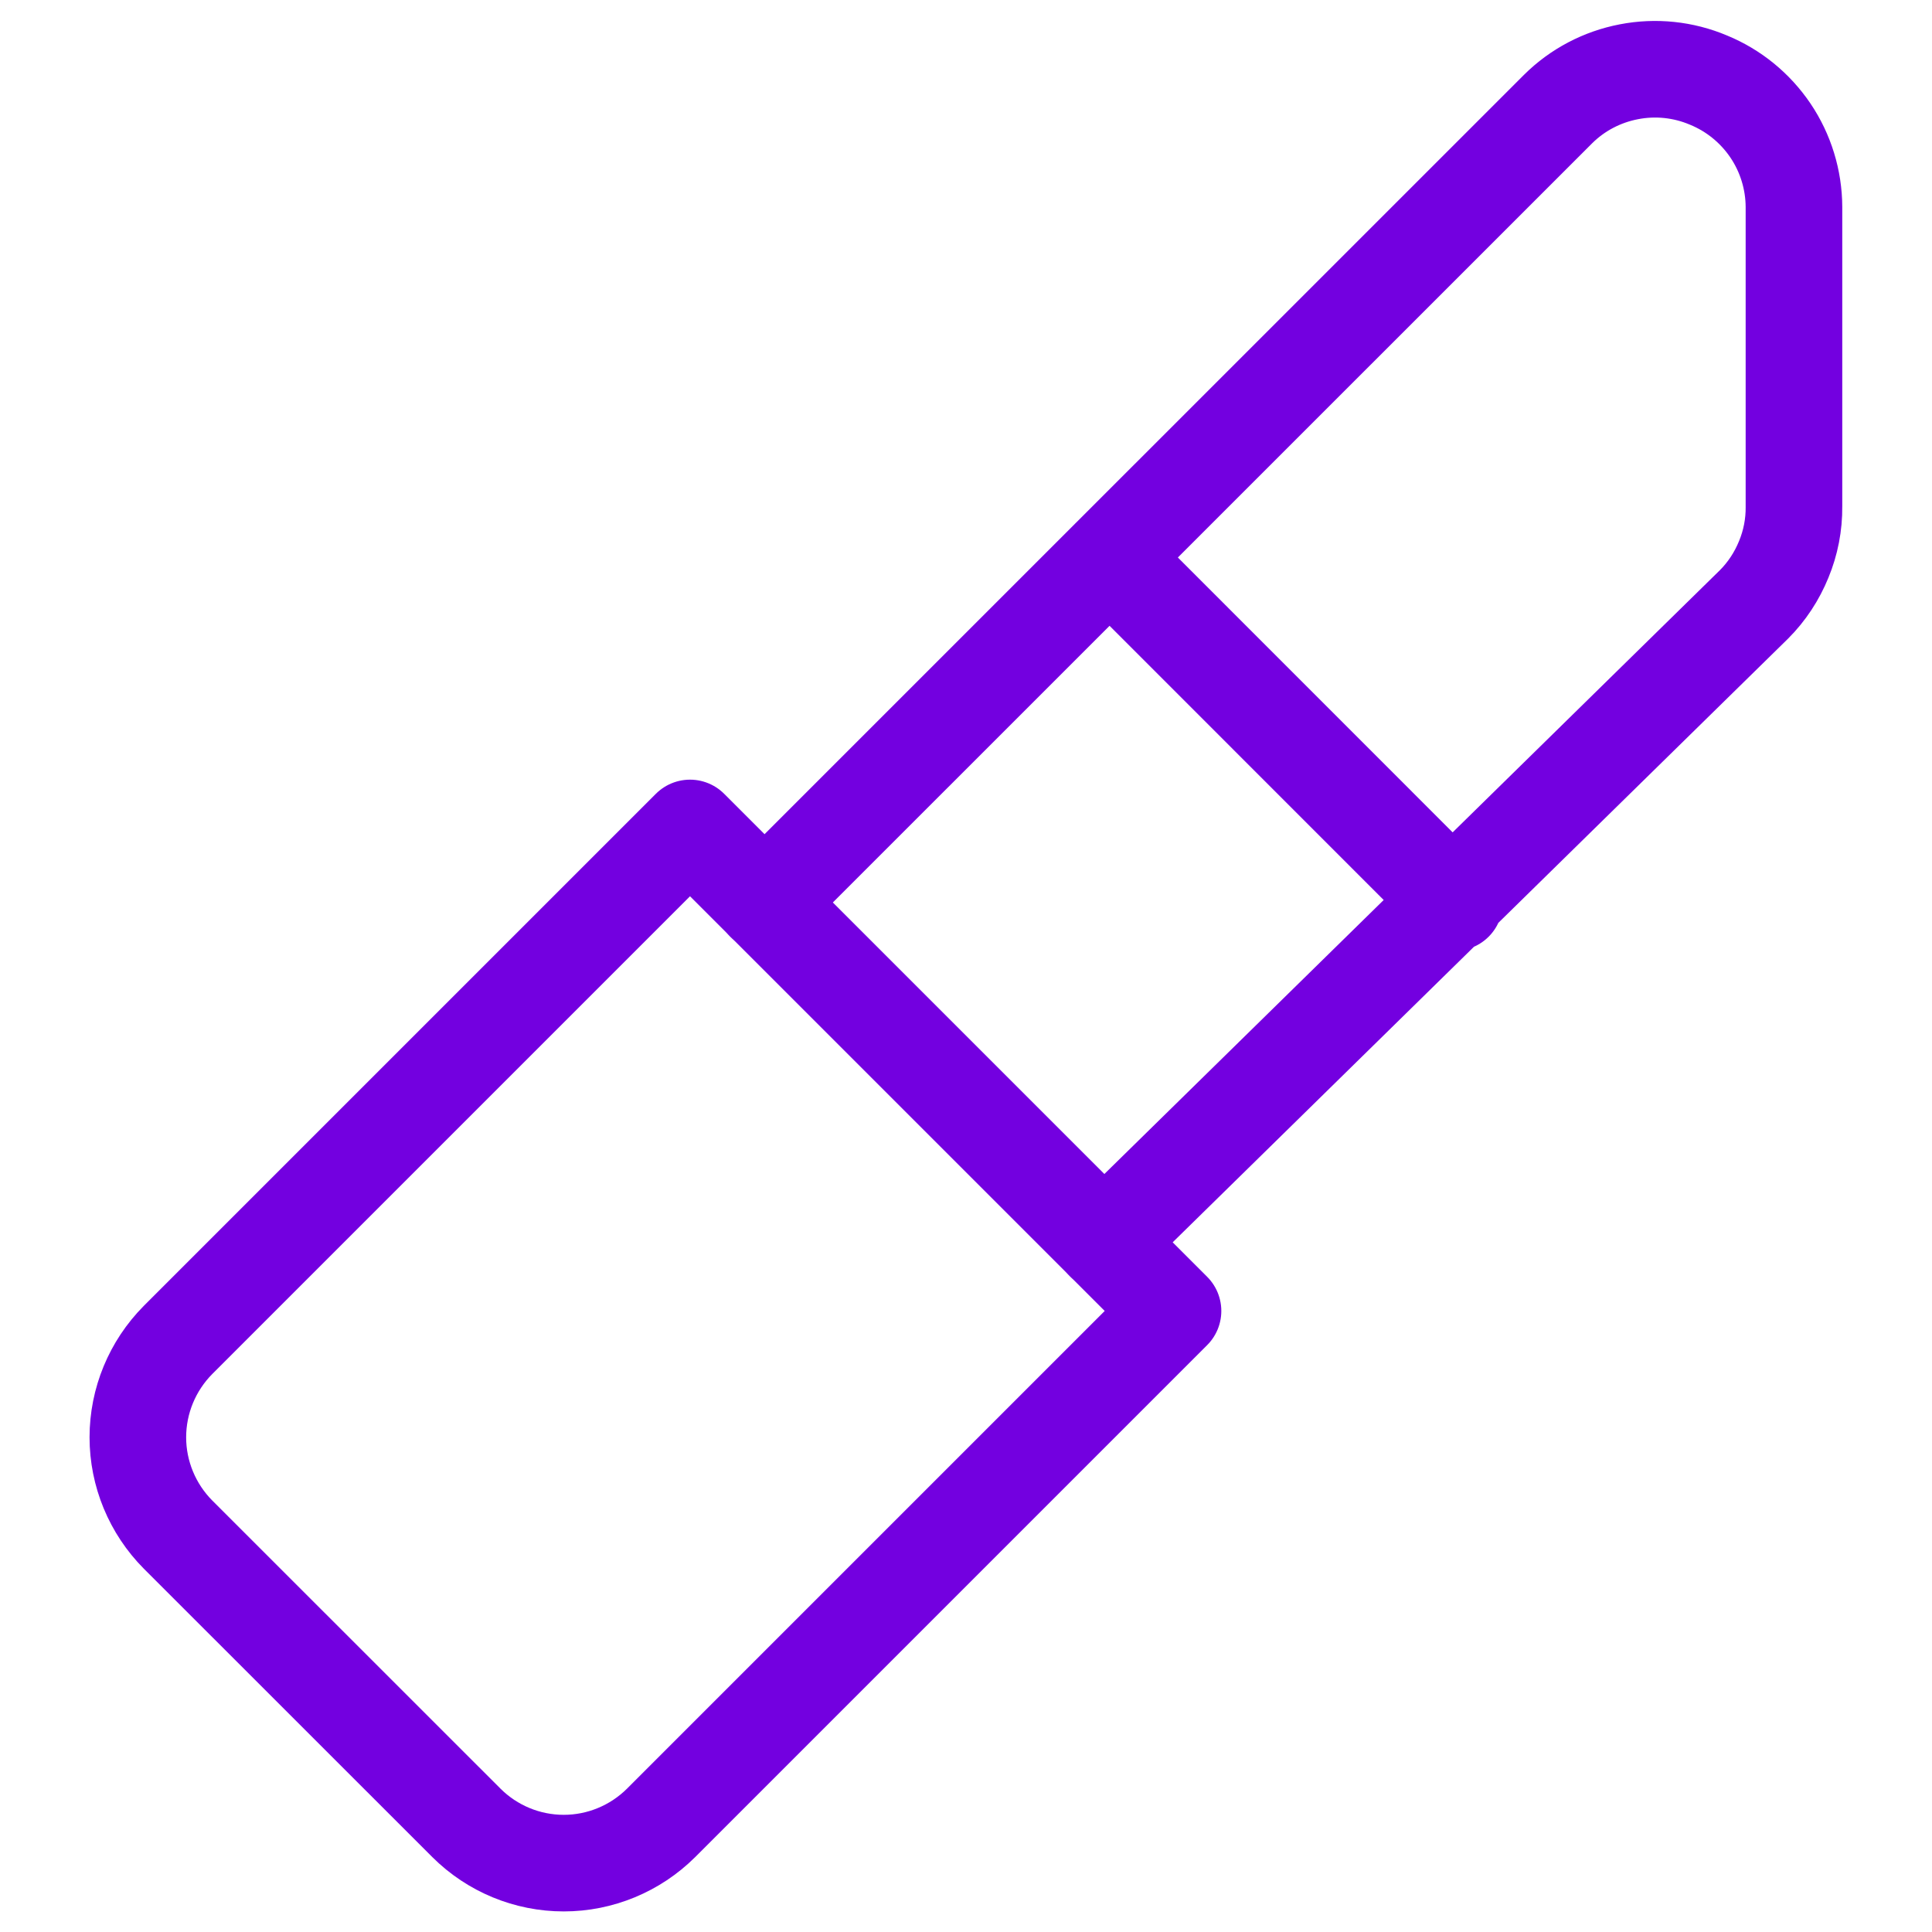 <?xml version="1.0" encoding="UTF-8"?> <svg xmlns="http://www.w3.org/2000/svg" width="20" height="20" viewBox="0 0 20 20" fill="none"><g clip-path="url(#clip0_3342_29508)"><path d="M1.843 13.871C1.577 14.139 1.427 14.501 1.427 14.879C1.427 15.256 1.577 15.618 1.843 15.886L4.829 18.871C5.096 19.137 5.458 19.287 5.836 19.287C6.213 19.287 6.575 19.137 6.843 18.871L12.143 13.571L7.143 8.571L1.843 13.871Z" stroke="#7300E0" stroke-linecap="round" stroke-linejoin="round"></path><path d="M7.914 9.343L16.129 1.129C16.329 0.93 16.585 0.796 16.862 0.743C17.139 0.689 17.426 0.719 17.686 0.829C17.947 0.936 18.17 1.118 18.328 1.352C18.485 1.585 18.57 1.861 18.571 2.143V5.243C18.573 5.431 18.537 5.617 18.465 5.791C18.394 5.965 18.29 6.124 18.157 6.257L11.429 12.857M11.486 5.771L15.057 9.343" stroke="#7300E0" stroke-linecap="round" stroke-linejoin="round"></path></g><defs><clipPath id="clip0_3342_29508"><rect width="20" height="20" fill="white"></rect></clipPath></defs></svg> 